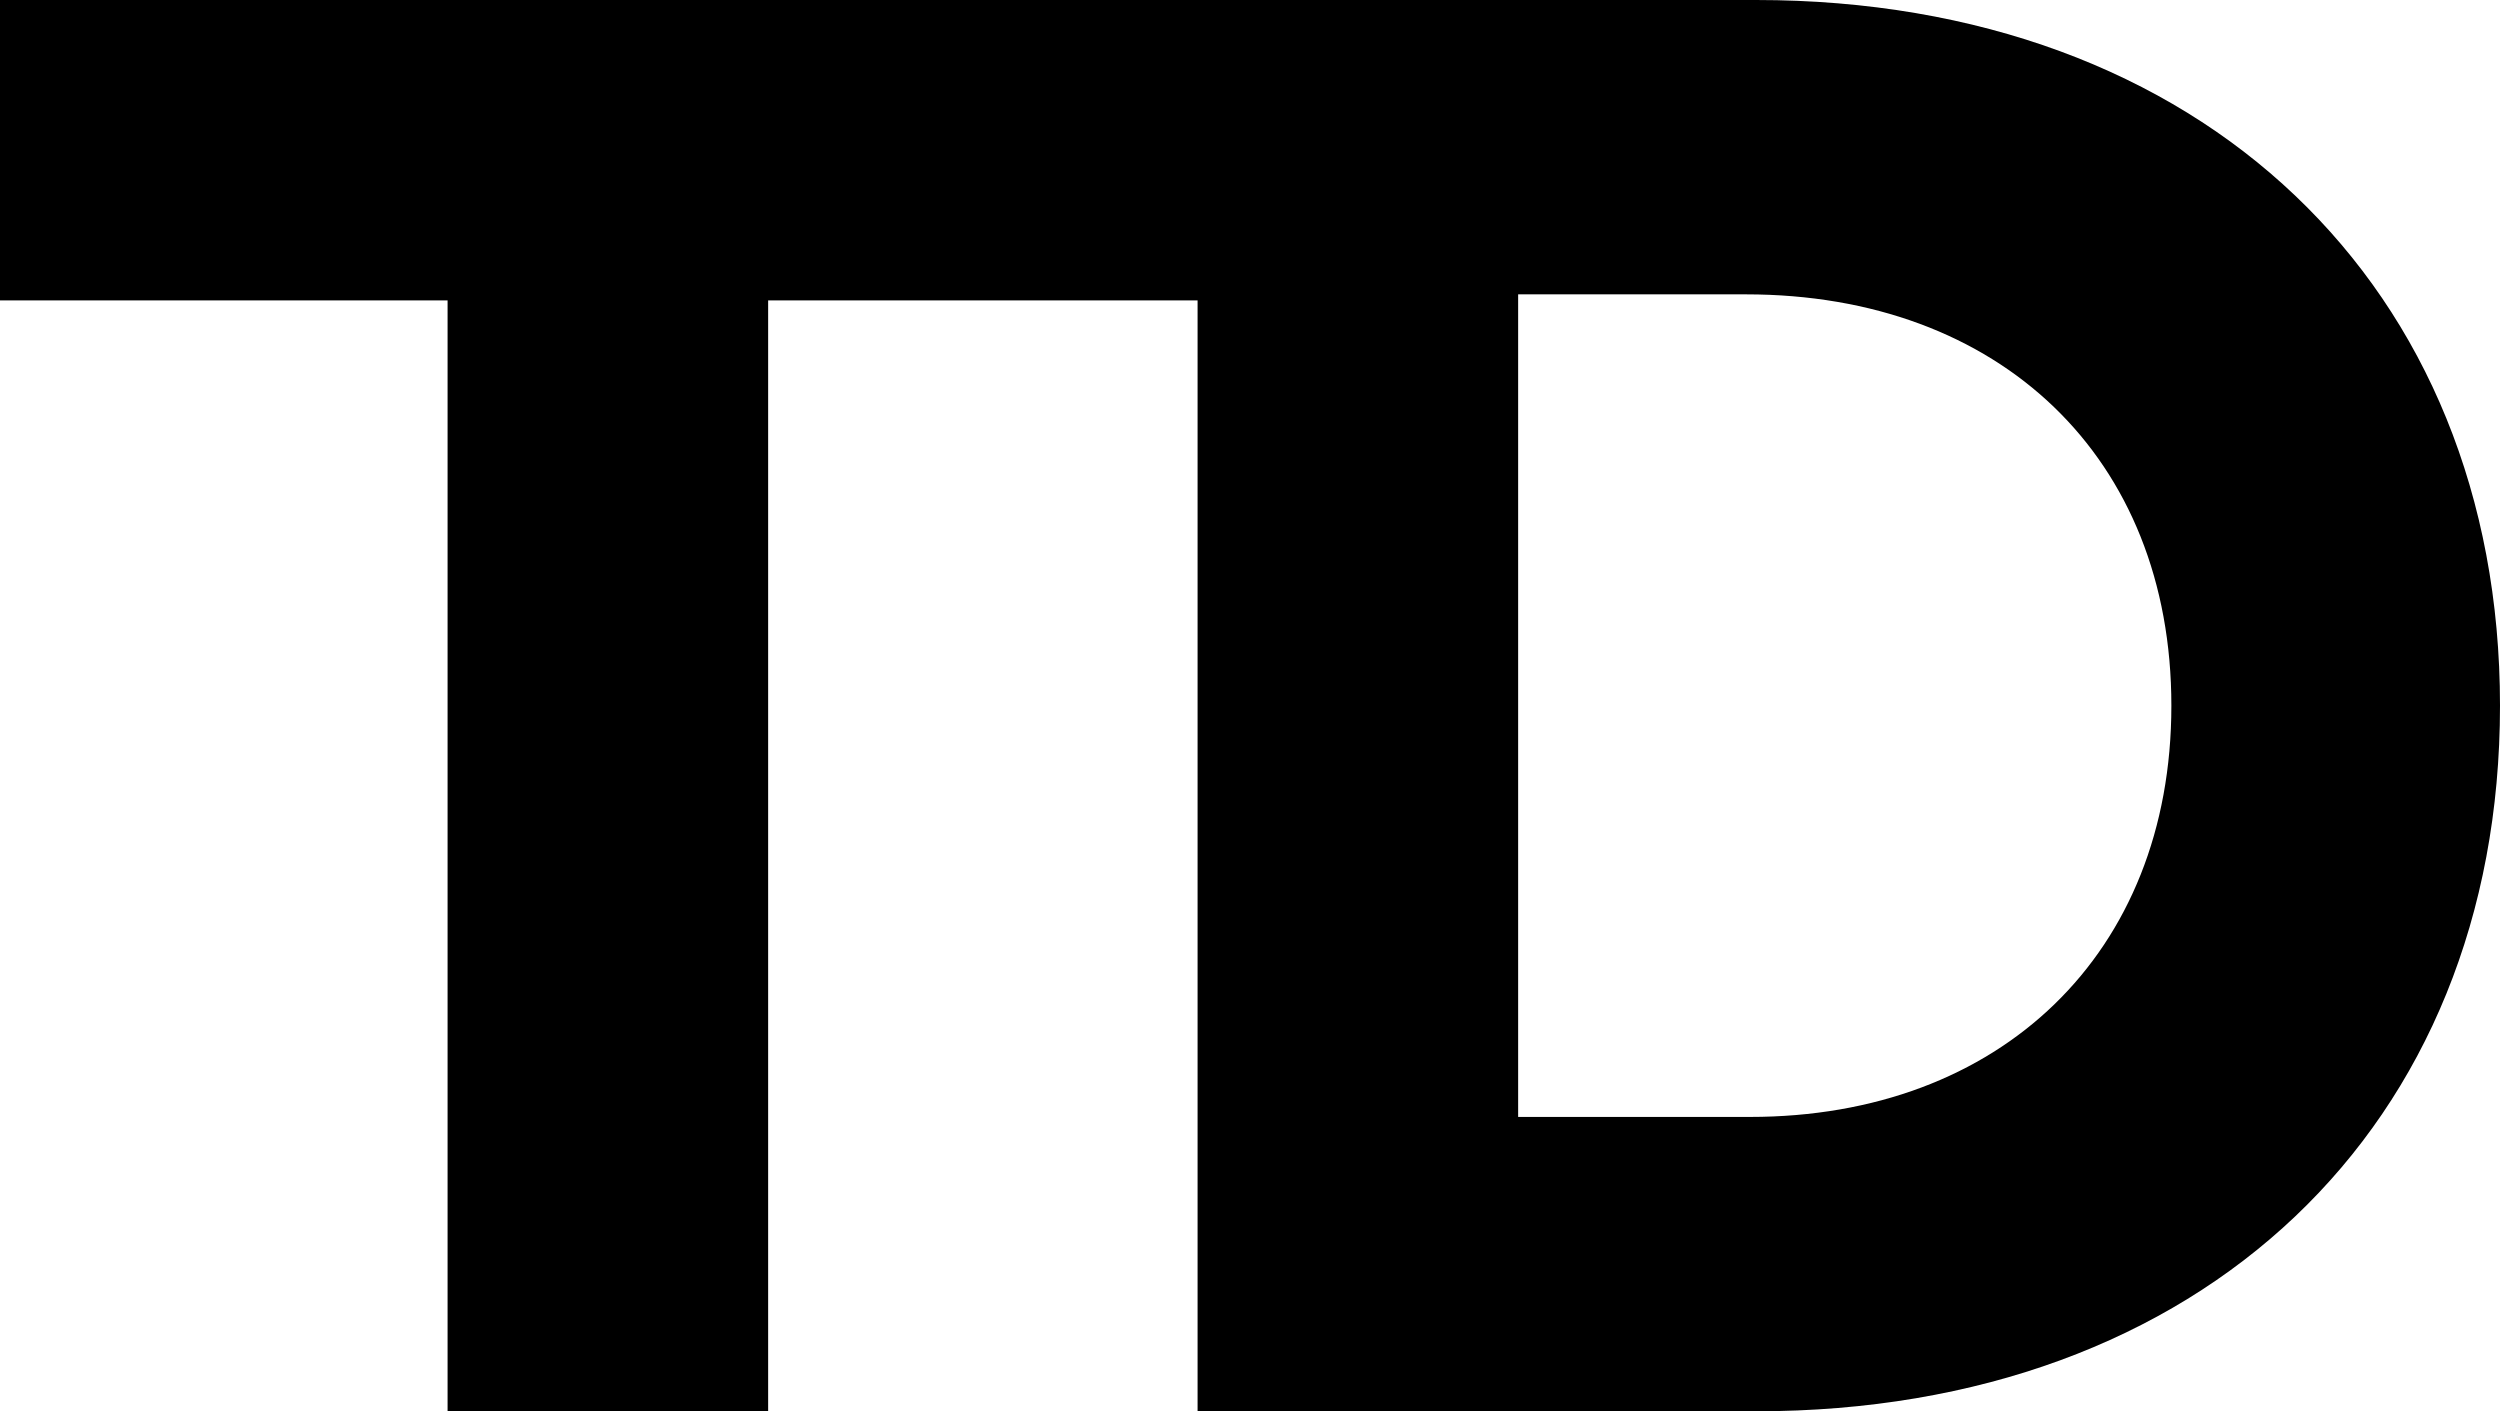<svg width="62" height="35" viewBox="0 0 62 35" fill="none" xmlns="http://www.w3.org/2000/svg">
<path d="M29.7 35V0H43.55C54.6 0 62 7.1 62 17.5C62 27.95 54.6 35 43.55 35H29.7ZM37.65 27.7H43.4C49.6 27.7 53.85 23.65 53.85 17.5C53.85 11.35 49.6 7.3 43.3 7.3H37.65V27.7Z" fill="black"/>
<path d="M11.1 35V7.45H0V0H30.15V7.45H19.05V35H11.1Z" fill="black"/>
</svg>
